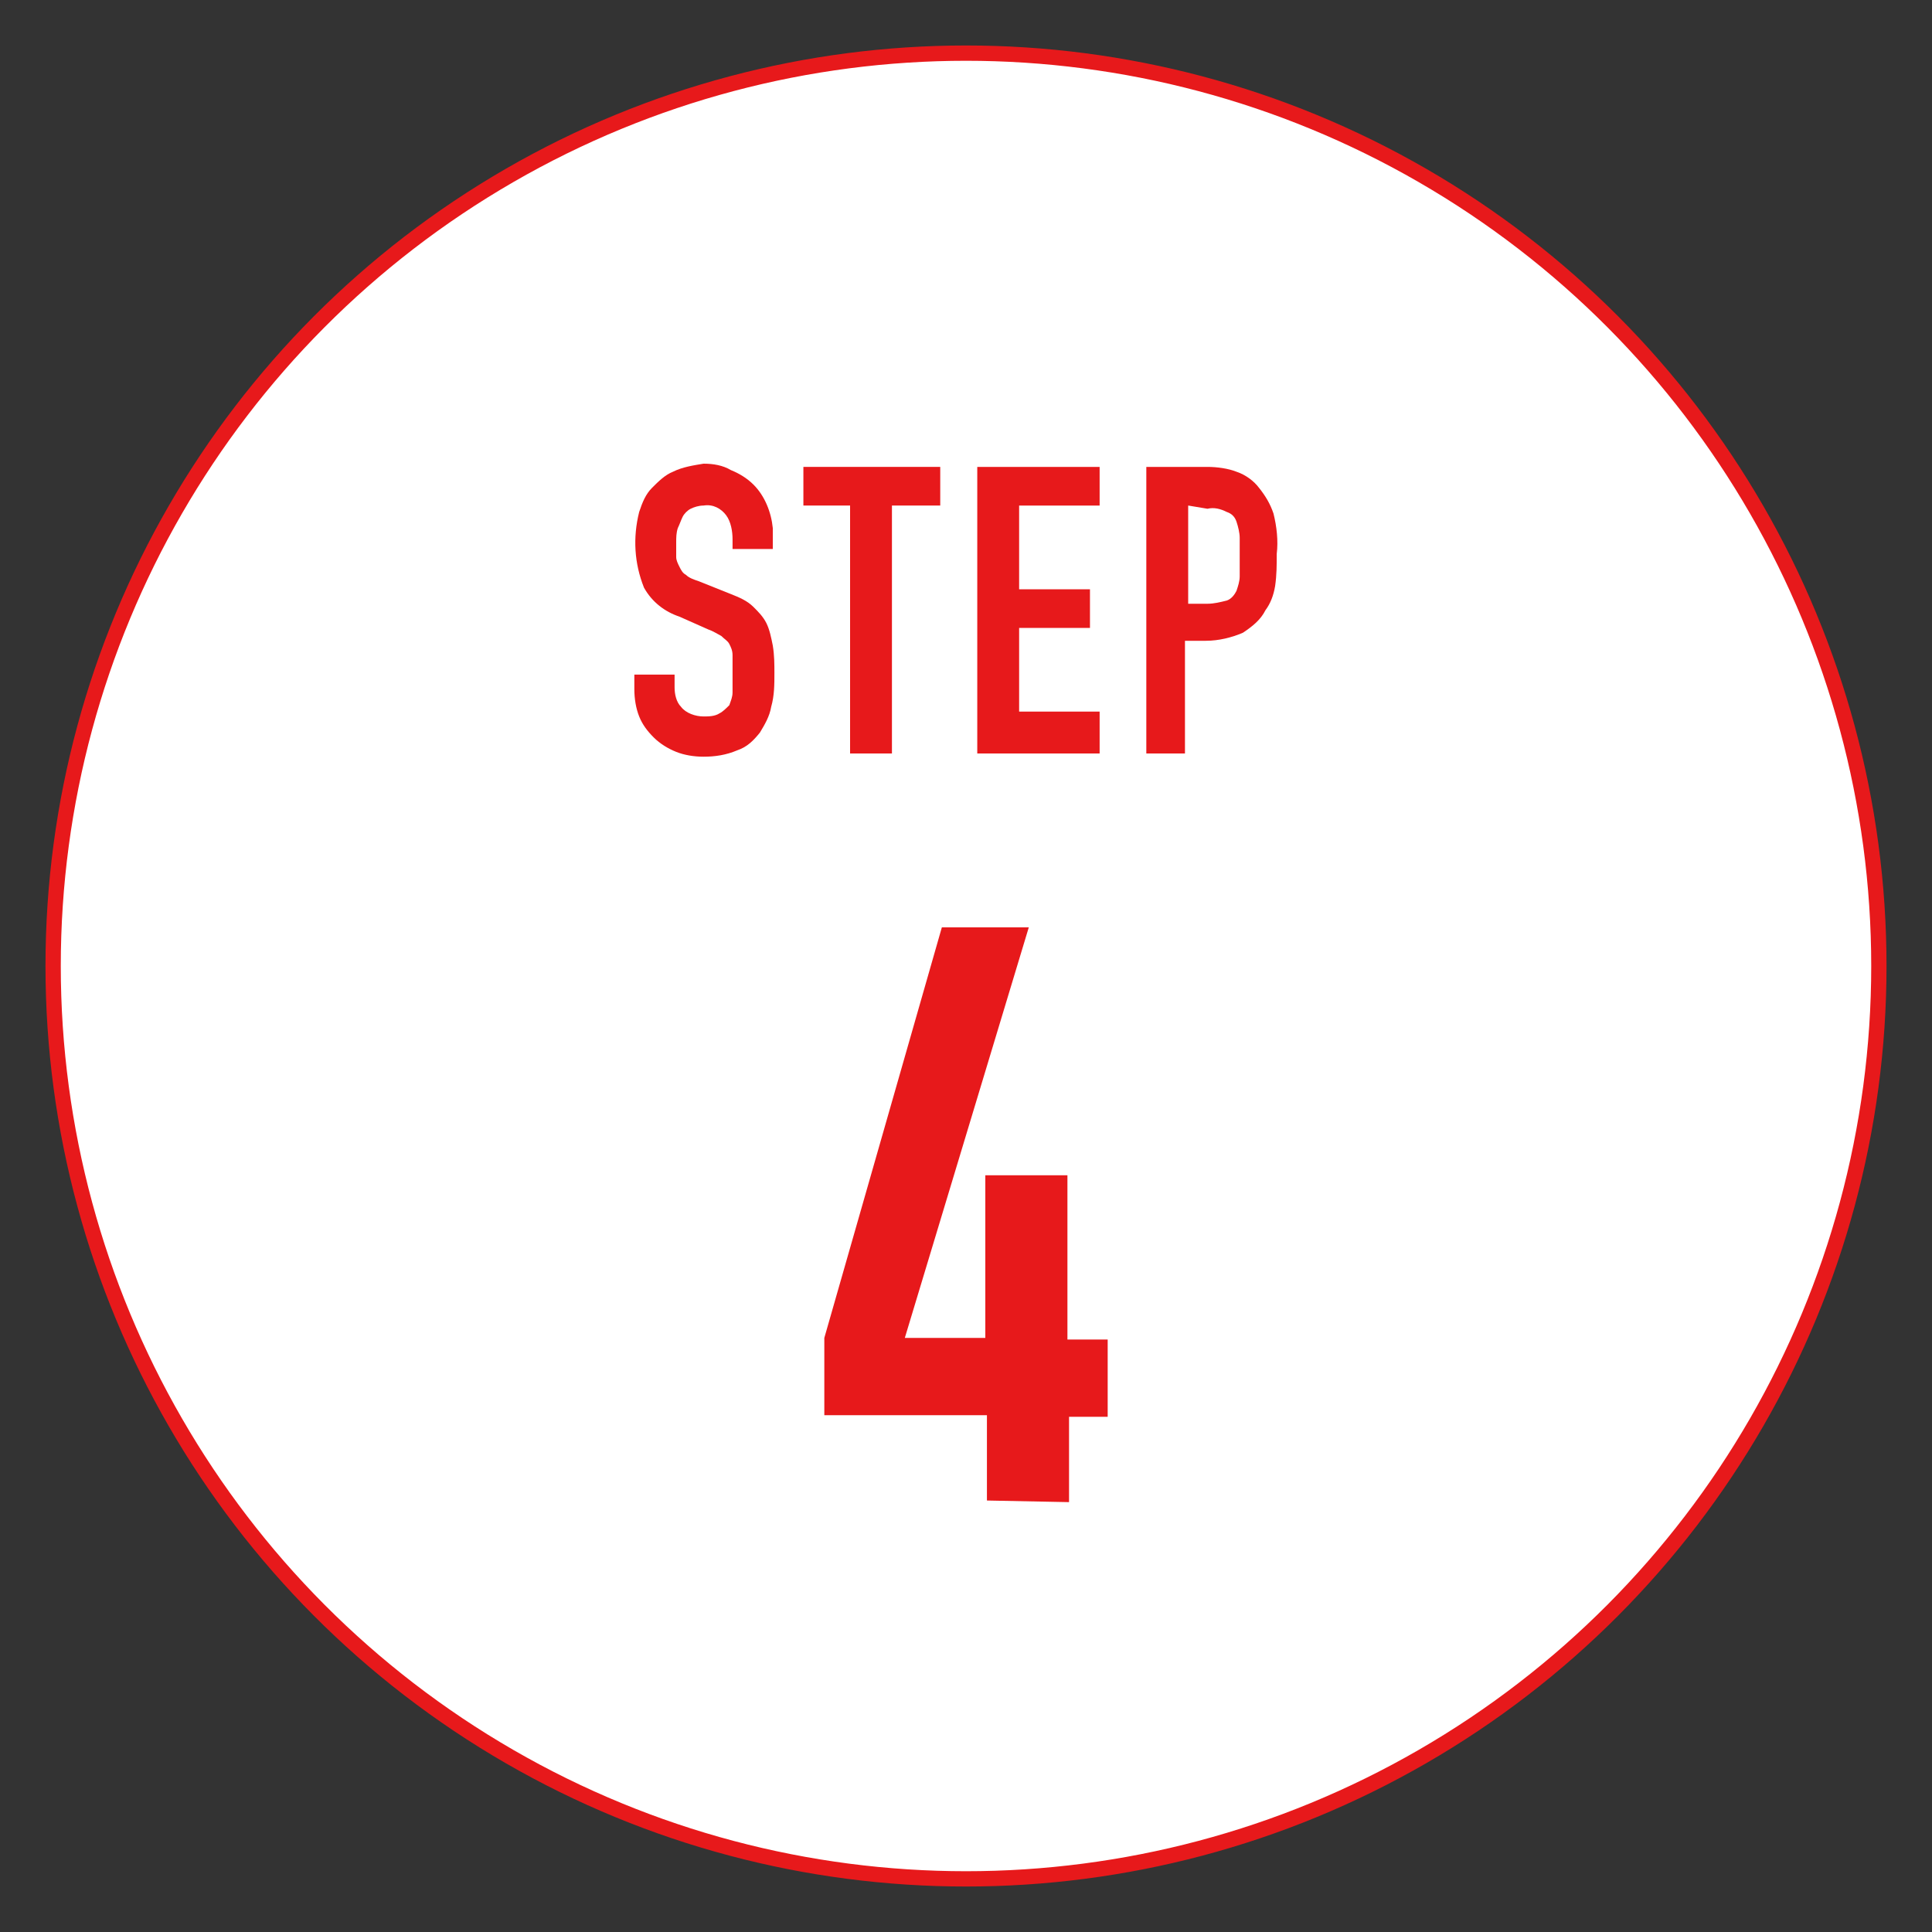 <?xml version="1.0" encoding="utf-8"?>
<!-- Generator: Adobe Illustrator 23.0.6, SVG Export Plug-In . SVG Version: 6.00 Build 0)  -->
<svg version="1.1" id="レイヤー_1" xmlns="http://www.w3.org/2000/svg" xmlns:xlink="http://www.w3.org/1999/xlink" x="0px"
	 y="0px" viewBox="0 0 120 120" style="enable-background:new 0 0 120 120;" xml:space="preserve">
<rect x="0" y="0" width="120" height="120" fill="#333333" stroke="none"/>
<style type="text/css">
	.st0{fill:#FFFFFF;stroke:#E7191B;stroke-width:0.95;stroke-miterlimit:10;}
	.st1{fill:#E7191B;}
</style>
<title>step_4</title>
<g>
	<g id="txt">
		<circle class="st0" cx="60" cy="60" r="56.7"/>
		<path class="st1" d="M48,34.1h-2.5v-0.6c0-0.5-0.1-1.1-0.4-1.5c-0.3-0.4-0.8-0.7-1.4-0.6c-0.3,0-0.6,0.1-0.8,0.2
			c-0.2,0.1-0.4,0.3-0.5,0.5c-0.1,0.2-0.2,0.5-0.3,0.7c-0.1,0.3-0.1,0.6-0.1,0.9c0,0.3,0,0.6,0,0.9c0,0.2,0.1,0.4,0.2,0.6
			c0.1,0.2,0.2,0.4,0.4,0.5c0.2,0.2,0.5,0.3,0.8,0.4l2,0.8c0.5,0.2,1,0.4,1.4,0.8c0.3,0.3,0.6,0.6,0.8,1c0.2,0.4,0.3,0.9,0.4,1.4
			c0.1,0.6,0.1,1.2,0.1,1.7c0,0.7,0,1.4-0.2,2.1c-0.1,0.6-0.4,1.1-0.7,1.6c-0.4,0.5-0.8,0.9-1.4,1.1c-0.7,0.3-1.4,0.4-2.1,0.4
			c-0.6,0-1.2-0.1-1.7-0.3c-0.5-0.2-1-0.5-1.4-0.9c-0.4-0.4-0.7-0.8-0.9-1.3c-0.2-0.5-0.3-1.1-0.3-1.7v-0.9h2.5v0.8
			c0,0.4,0.1,0.9,0.4,1.2c0.3,0.4,0.9,0.6,1.4,0.6c0.3,0,0.7,0,1-0.2c0.2-0.1,0.4-0.3,0.6-0.5c0.1-0.3,0.2-0.5,0.2-0.8
			c0-0.3,0-0.7,0-1.1s0-0.8,0-1.2c0-0.3-0.1-0.5-0.2-0.7c-0.1-0.2-0.3-0.3-0.5-0.5c-0.2-0.1-0.5-0.3-0.8-0.4l-1.8-0.8
			c-0.9-0.3-1.7-0.9-2.2-1.8c-0.6-1.5-0.7-3.1-0.3-4.7c0.2-0.6,0.4-1.1,0.8-1.5c0.4-0.4,0.8-0.8,1.3-1c0.6-0.3,1.3-0.4,1.9-0.5
			c0.6,0,1.2,0.1,1.7,0.4c0.5,0.2,1,0.5,1.4,0.9c0.7,0.7,1.1,1.7,1.2,2.7V34.1z"/>
		<path class="st1" d="M52.8,46.8V31.4h-2.9V29h8.5v2.4h-3v15.4H52.8z"/>
		<path class="st1" d="M60.7,46.8V29h7.6v2.4h-5v5.2h4.4V39h-4.4v5.2h5v2.6H60.7z"/>
		<path class="st1" d="M71.2,46.8V29H75c0.6,0,1.3,0.1,1.8,0.3c0.6,0.2,1.1,0.6,1.4,1c0.4,0.5,0.7,1,0.9,1.6
			c0.2,0.8,0.3,1.7,0.2,2.5c0,0.7,0,1.3-0.1,2c-0.1,0.6-0.3,1.1-0.6,1.5c-0.3,0.6-0.8,1-1.4,1.4c-0.7,0.3-1.5,0.5-2.3,0.5h-1.3v7
			H71.2z M73.8,31.4v6.1H75c0.4,0,0.8-0.1,1.2-0.2c0.3-0.1,0.5-0.4,0.6-0.6c0.1-0.3,0.2-0.6,0.2-0.9c0-0.4,0-0.8,0-1.2s0-0.8,0-1.2
			c0-0.3-0.1-0.7-0.2-1c-0.1-0.3-0.3-0.5-0.6-0.6c-0.4-0.2-0.8-0.3-1.2-0.2L73.8,31.4z"/>
		<path class="st1" d="M61.3,93.2v-5.3H51.2v-4.8l7.3-25.5h5.4l-7.7,25.5h5V73h5.1v10.2h2.5v4.8h-2.4v5.3L61.3,93.2z"/>
	</g>
</g>
</svg>
